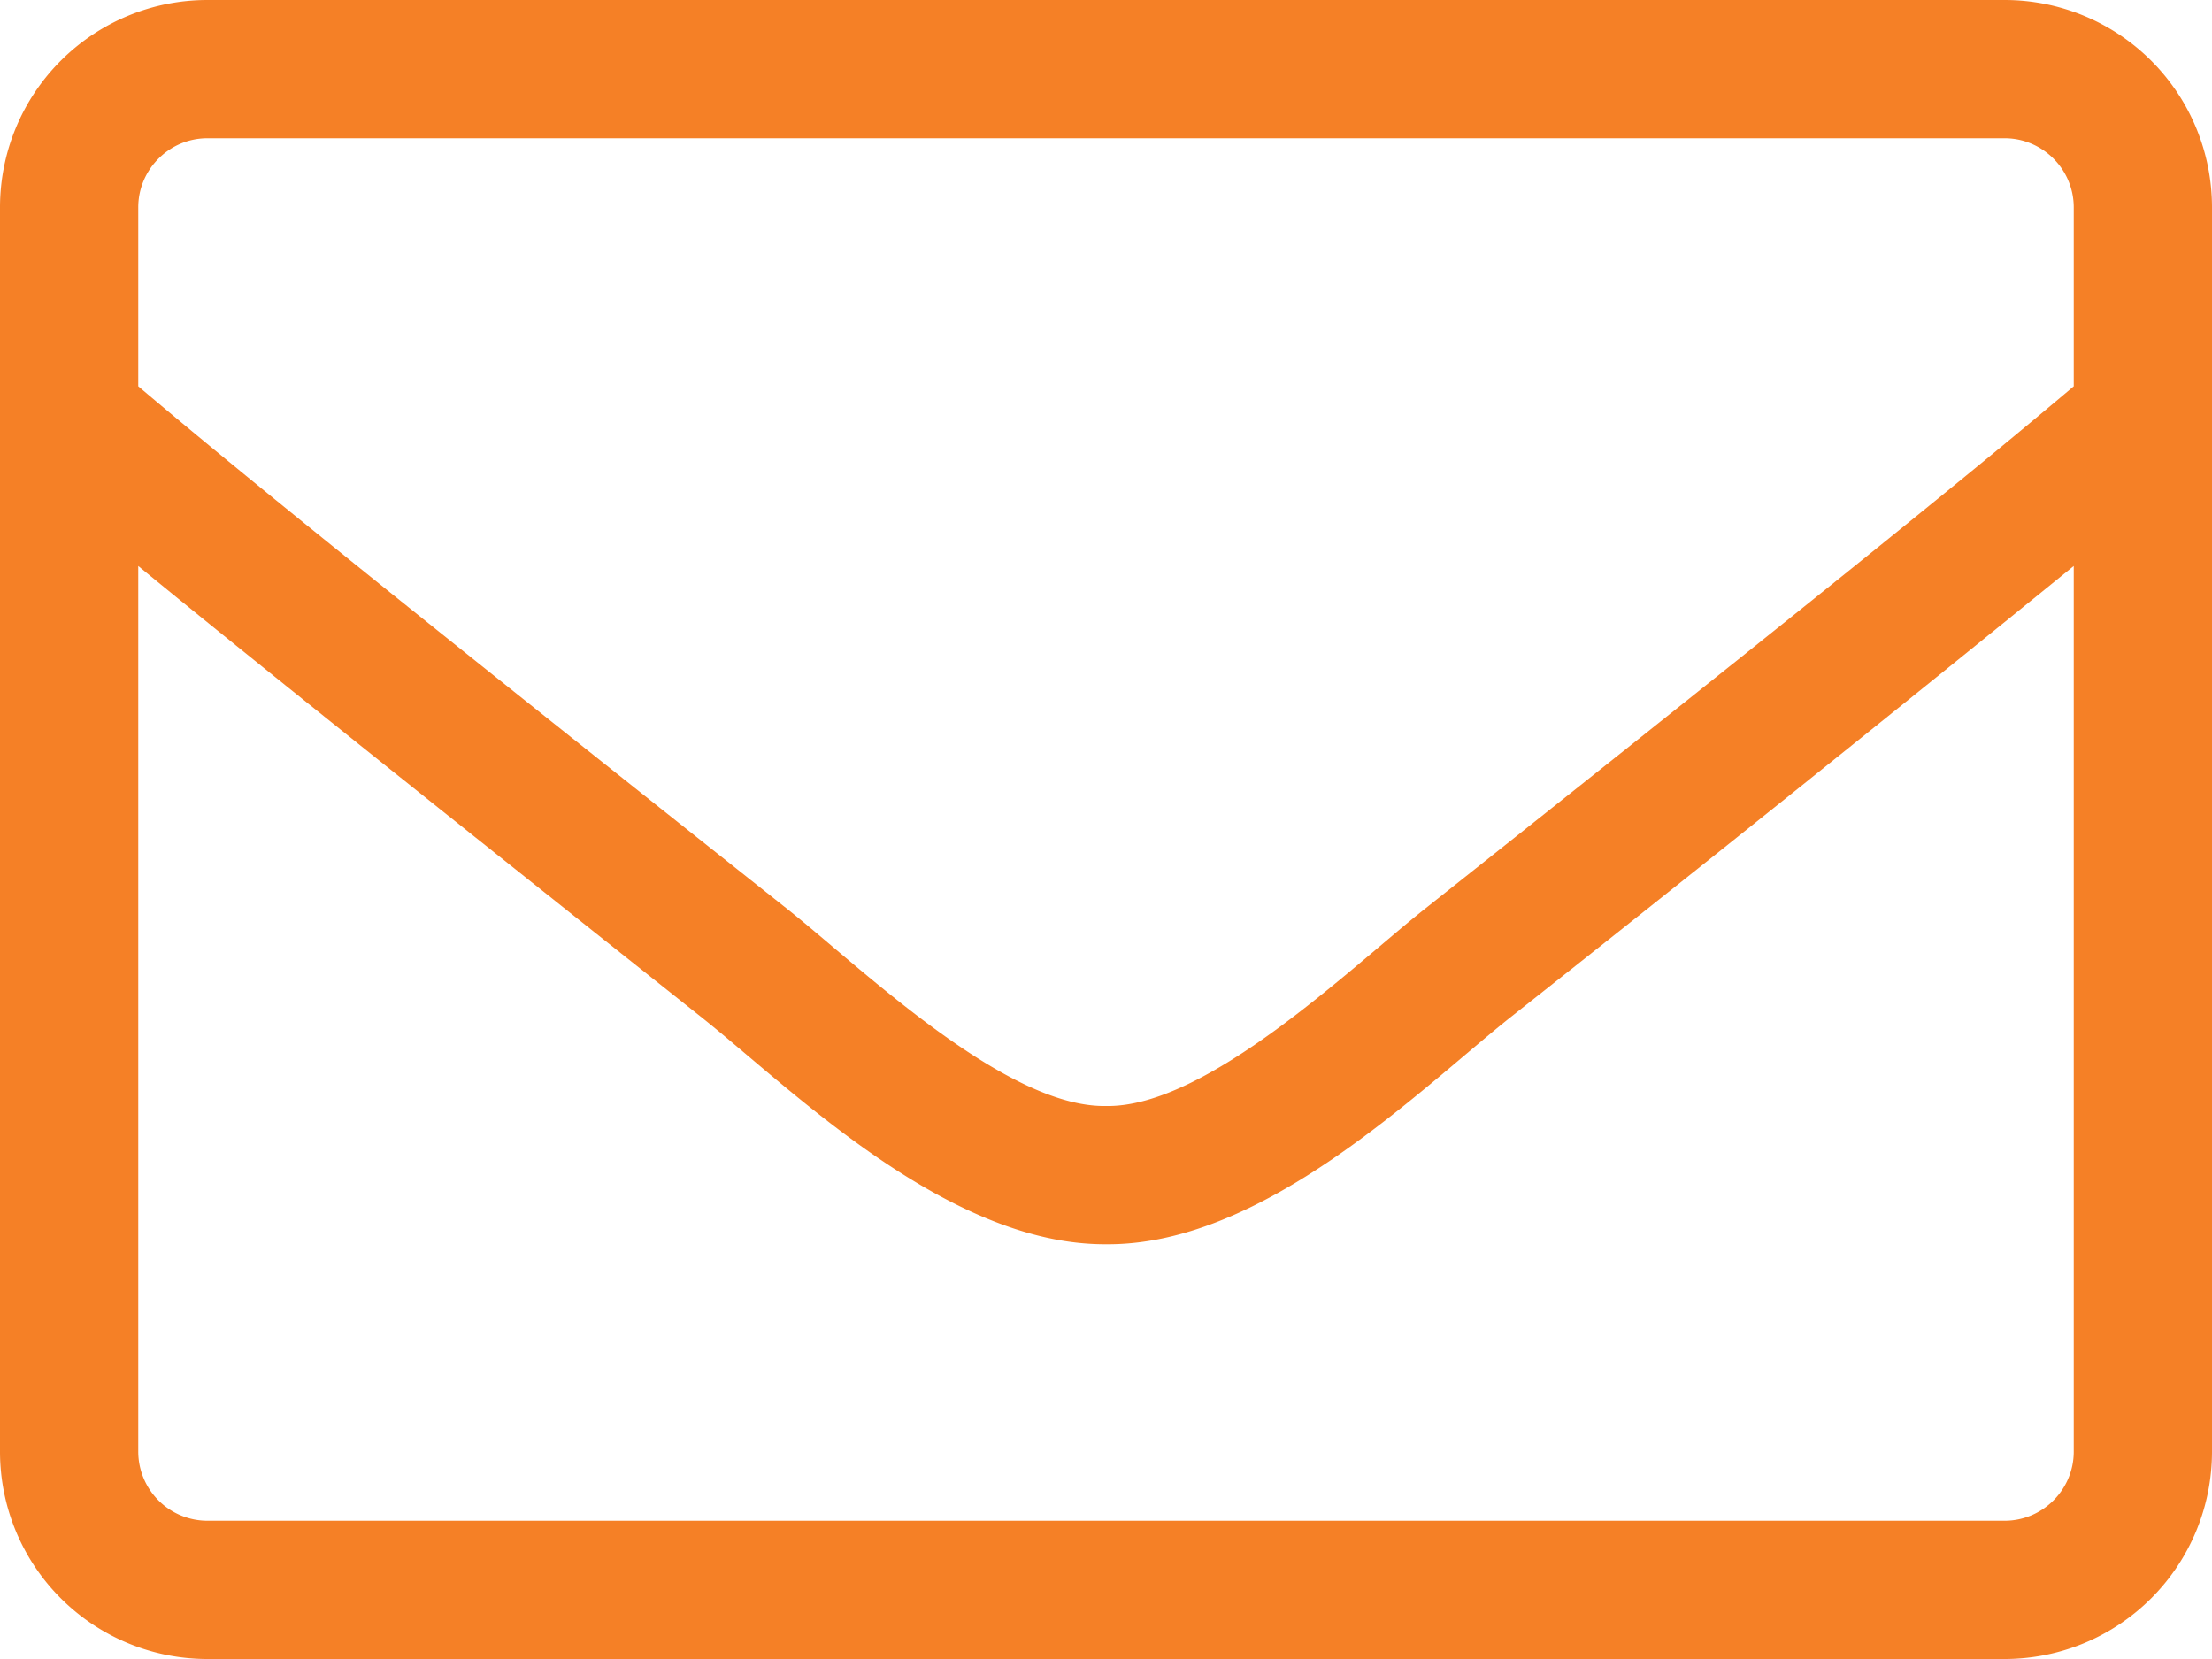 <svg xmlns="http://www.w3.org/2000/svg" width="16" height="12" viewBox="0 0 16 12">
    <path fill="#F58026" fill-rule="nonzero" d="M14.5 0h-13A1.5 1.5 0 0 0 0 1.5v9A1.5 1.5 0 0 0 1.5 12h13a1.5 1.5 0 0 0 1.5-1.5v-9A1.5 1.5 0 0 0 14.5 0zm-13 1h13c.275 0 .5.225.5.5v1.294c-.684.578-1.662 1.375-4.706 3.79C9.766 7.004 8.725 8.013 8 8c-.725.013-1.769-.997-2.294-1.416C2.662 4.17 1.684 3.372 1 2.794V1.5c0-.275.225-.5.5-.5zm13 10h-13a.501.501 0 0 1-.5-.5V4.094c.712.584 1.837 1.487 4.084 3.272C5.725 7.878 6.856 9.006 8 9c1.137.01 2.26-1.11 2.916-1.634A370.091 370.091 0 0 0 15 4.094V10.5c0 .275-.225.5-.5.5z"/>
</svg>
